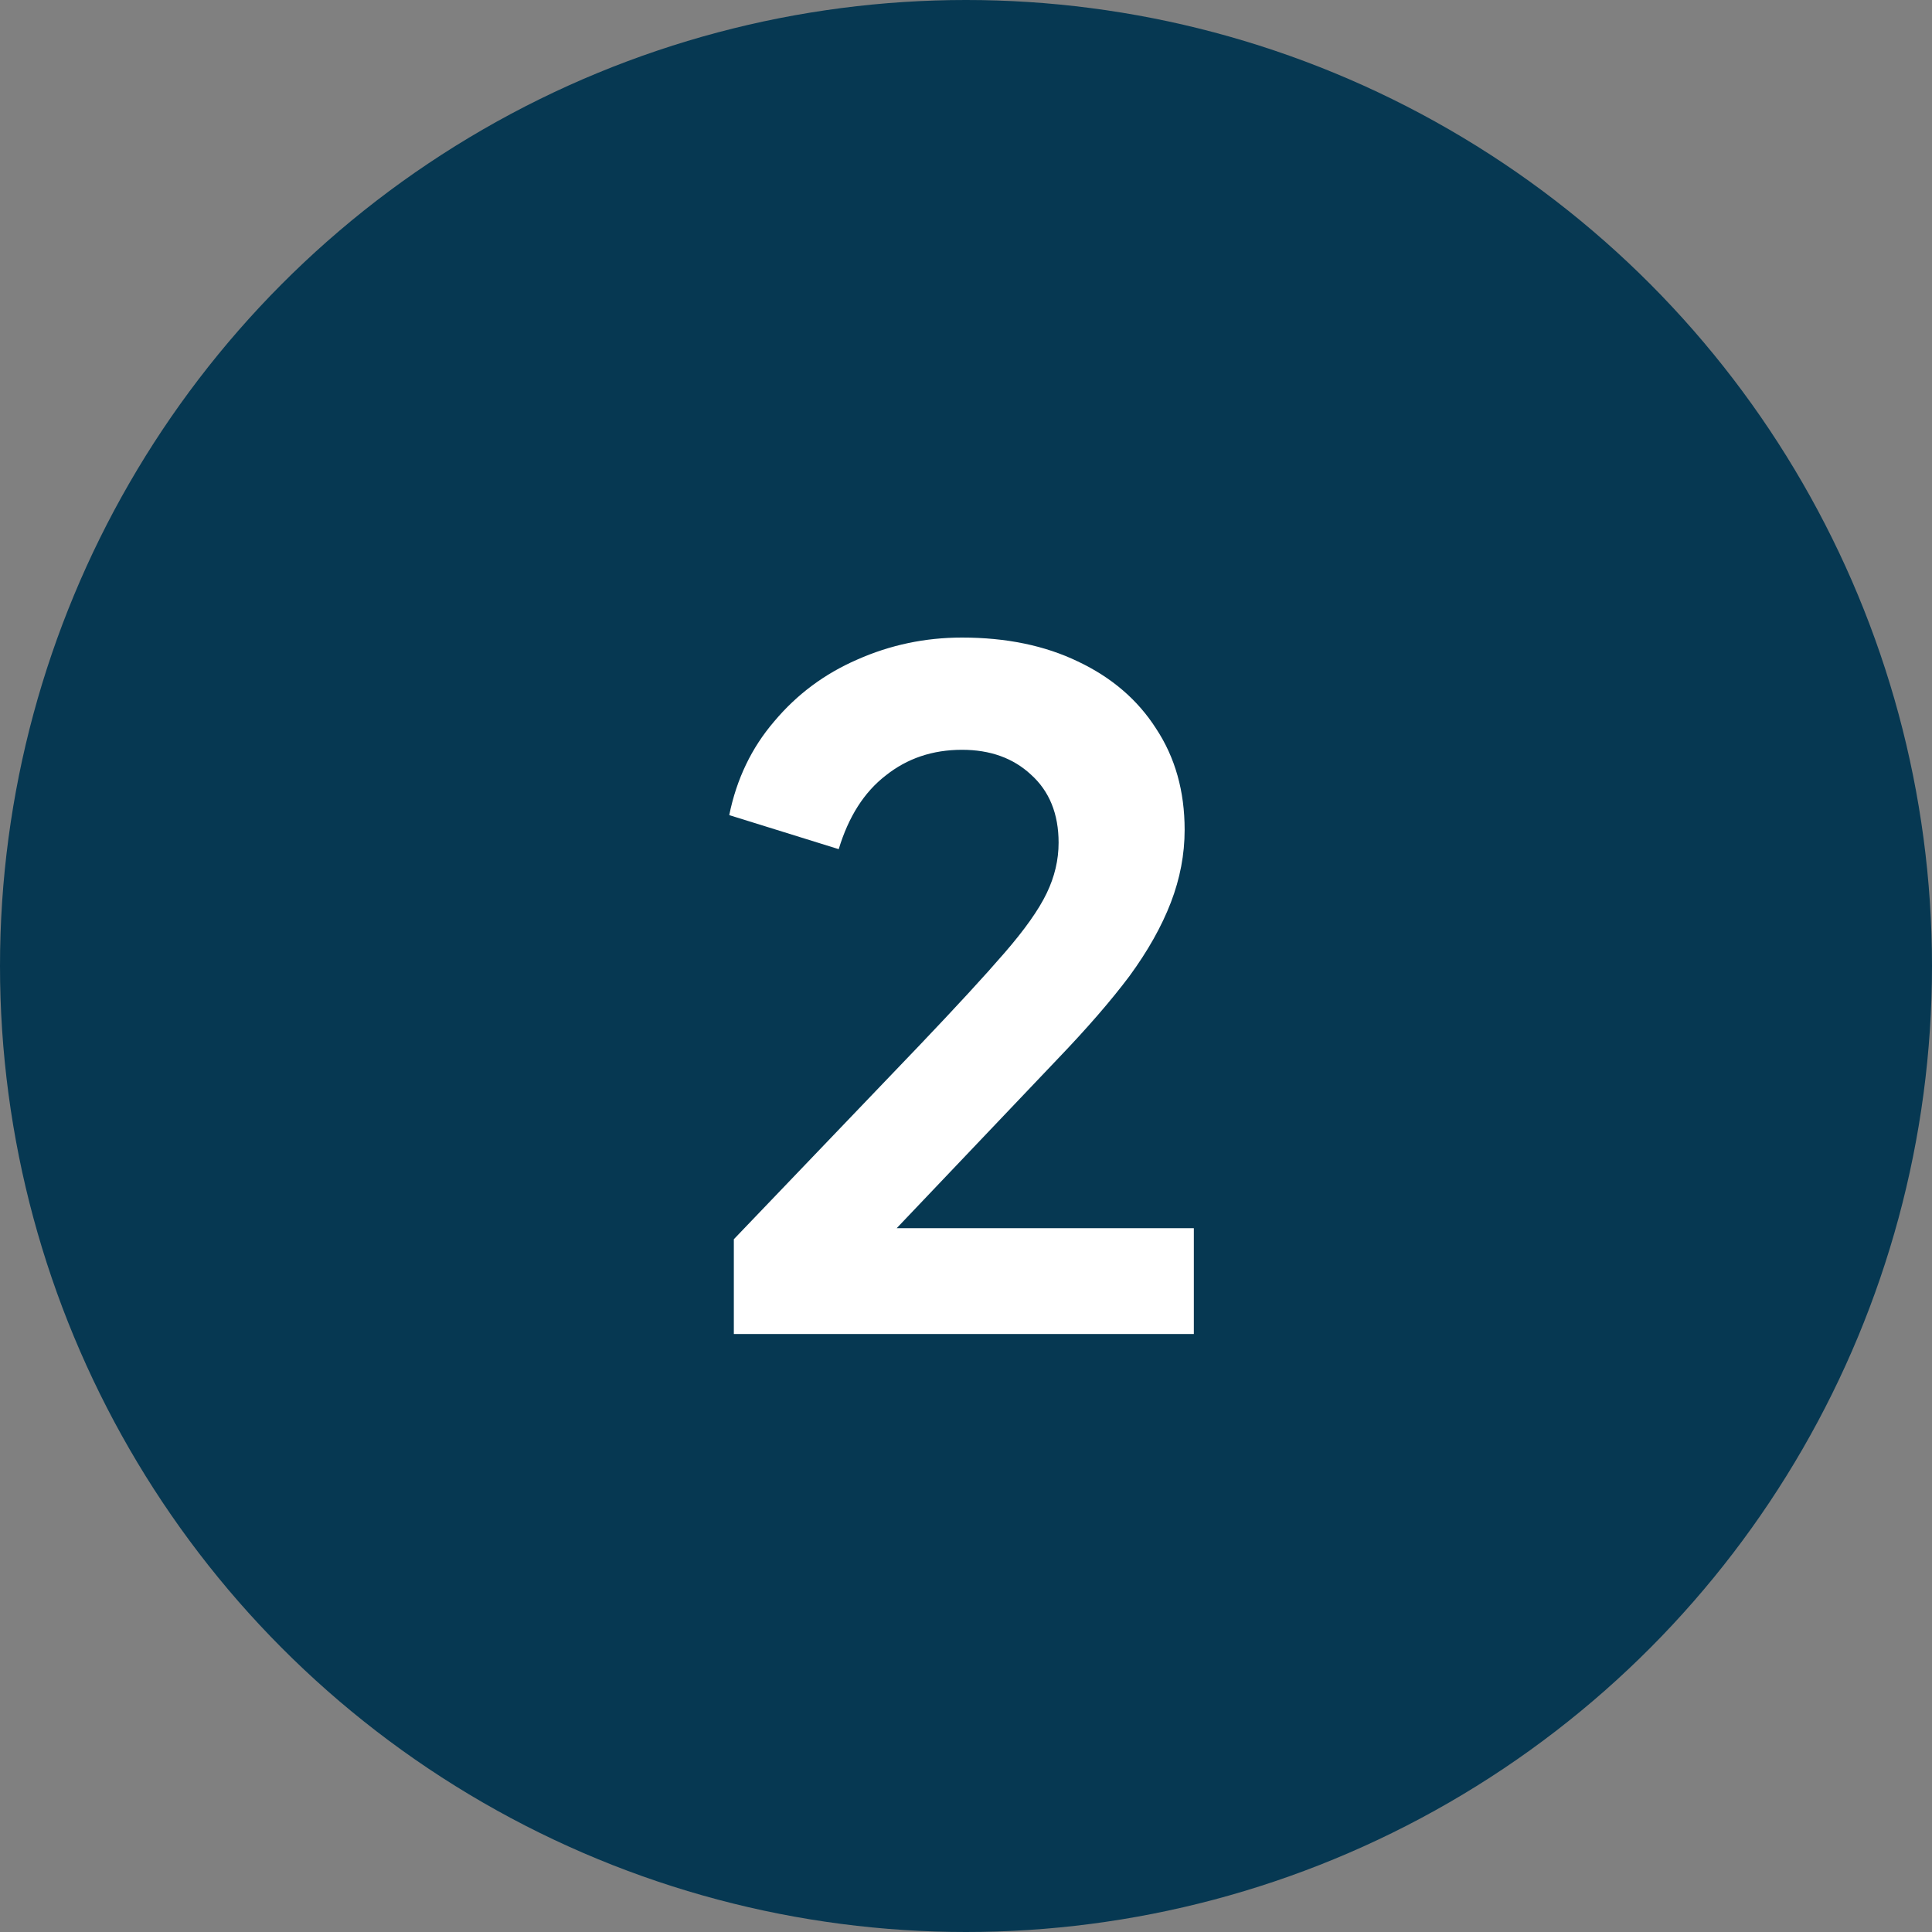 <?xml version="1.0" encoding="UTF-8"?>
<svg xmlns="http://www.w3.org/2000/svg" width="42" height="42" viewBox="0 0 42 42" fill="none">
  <rect x="0" y="0" width="42" height="42" fill="#808080" stroke="none"/>
  <circle cx="21" cy="21" r="21" fill="#063852"></circle>
  <path d="M15.953 29V26.94L19.993 22.72C20.793 21.88 21.407 21.213 21.833 20.72C22.273 20.213 22.58 19.78 22.753 19.42C22.927 19.06 23.013 18.693 23.013 18.32C23.013 17.693 22.813 17.2 22.413 16.84C22.026 16.48 21.526 16.3 20.913 16.3C20.273 16.3 19.72 16.487 19.253 16.86C18.787 17.22 18.447 17.753 18.233 18.46L15.853 17.72C16.013 16.933 16.34 16.253 16.833 15.68C17.326 15.093 17.927 14.647 18.633 14.34C19.353 14.02 20.113 13.86 20.913 13.86C21.873 13.86 22.713 14.033 23.433 14.38C24.166 14.727 24.733 15.213 25.133 15.84C25.547 16.467 25.753 17.2 25.753 18.04C25.753 18.573 25.653 19.1 25.453 19.62C25.253 20.14 24.953 20.673 24.553 21.22C24.153 21.753 23.633 22.353 22.993 23.02L19.493 26.7H25.953V29H15.953Z" fill="white"></path>
</svg>
